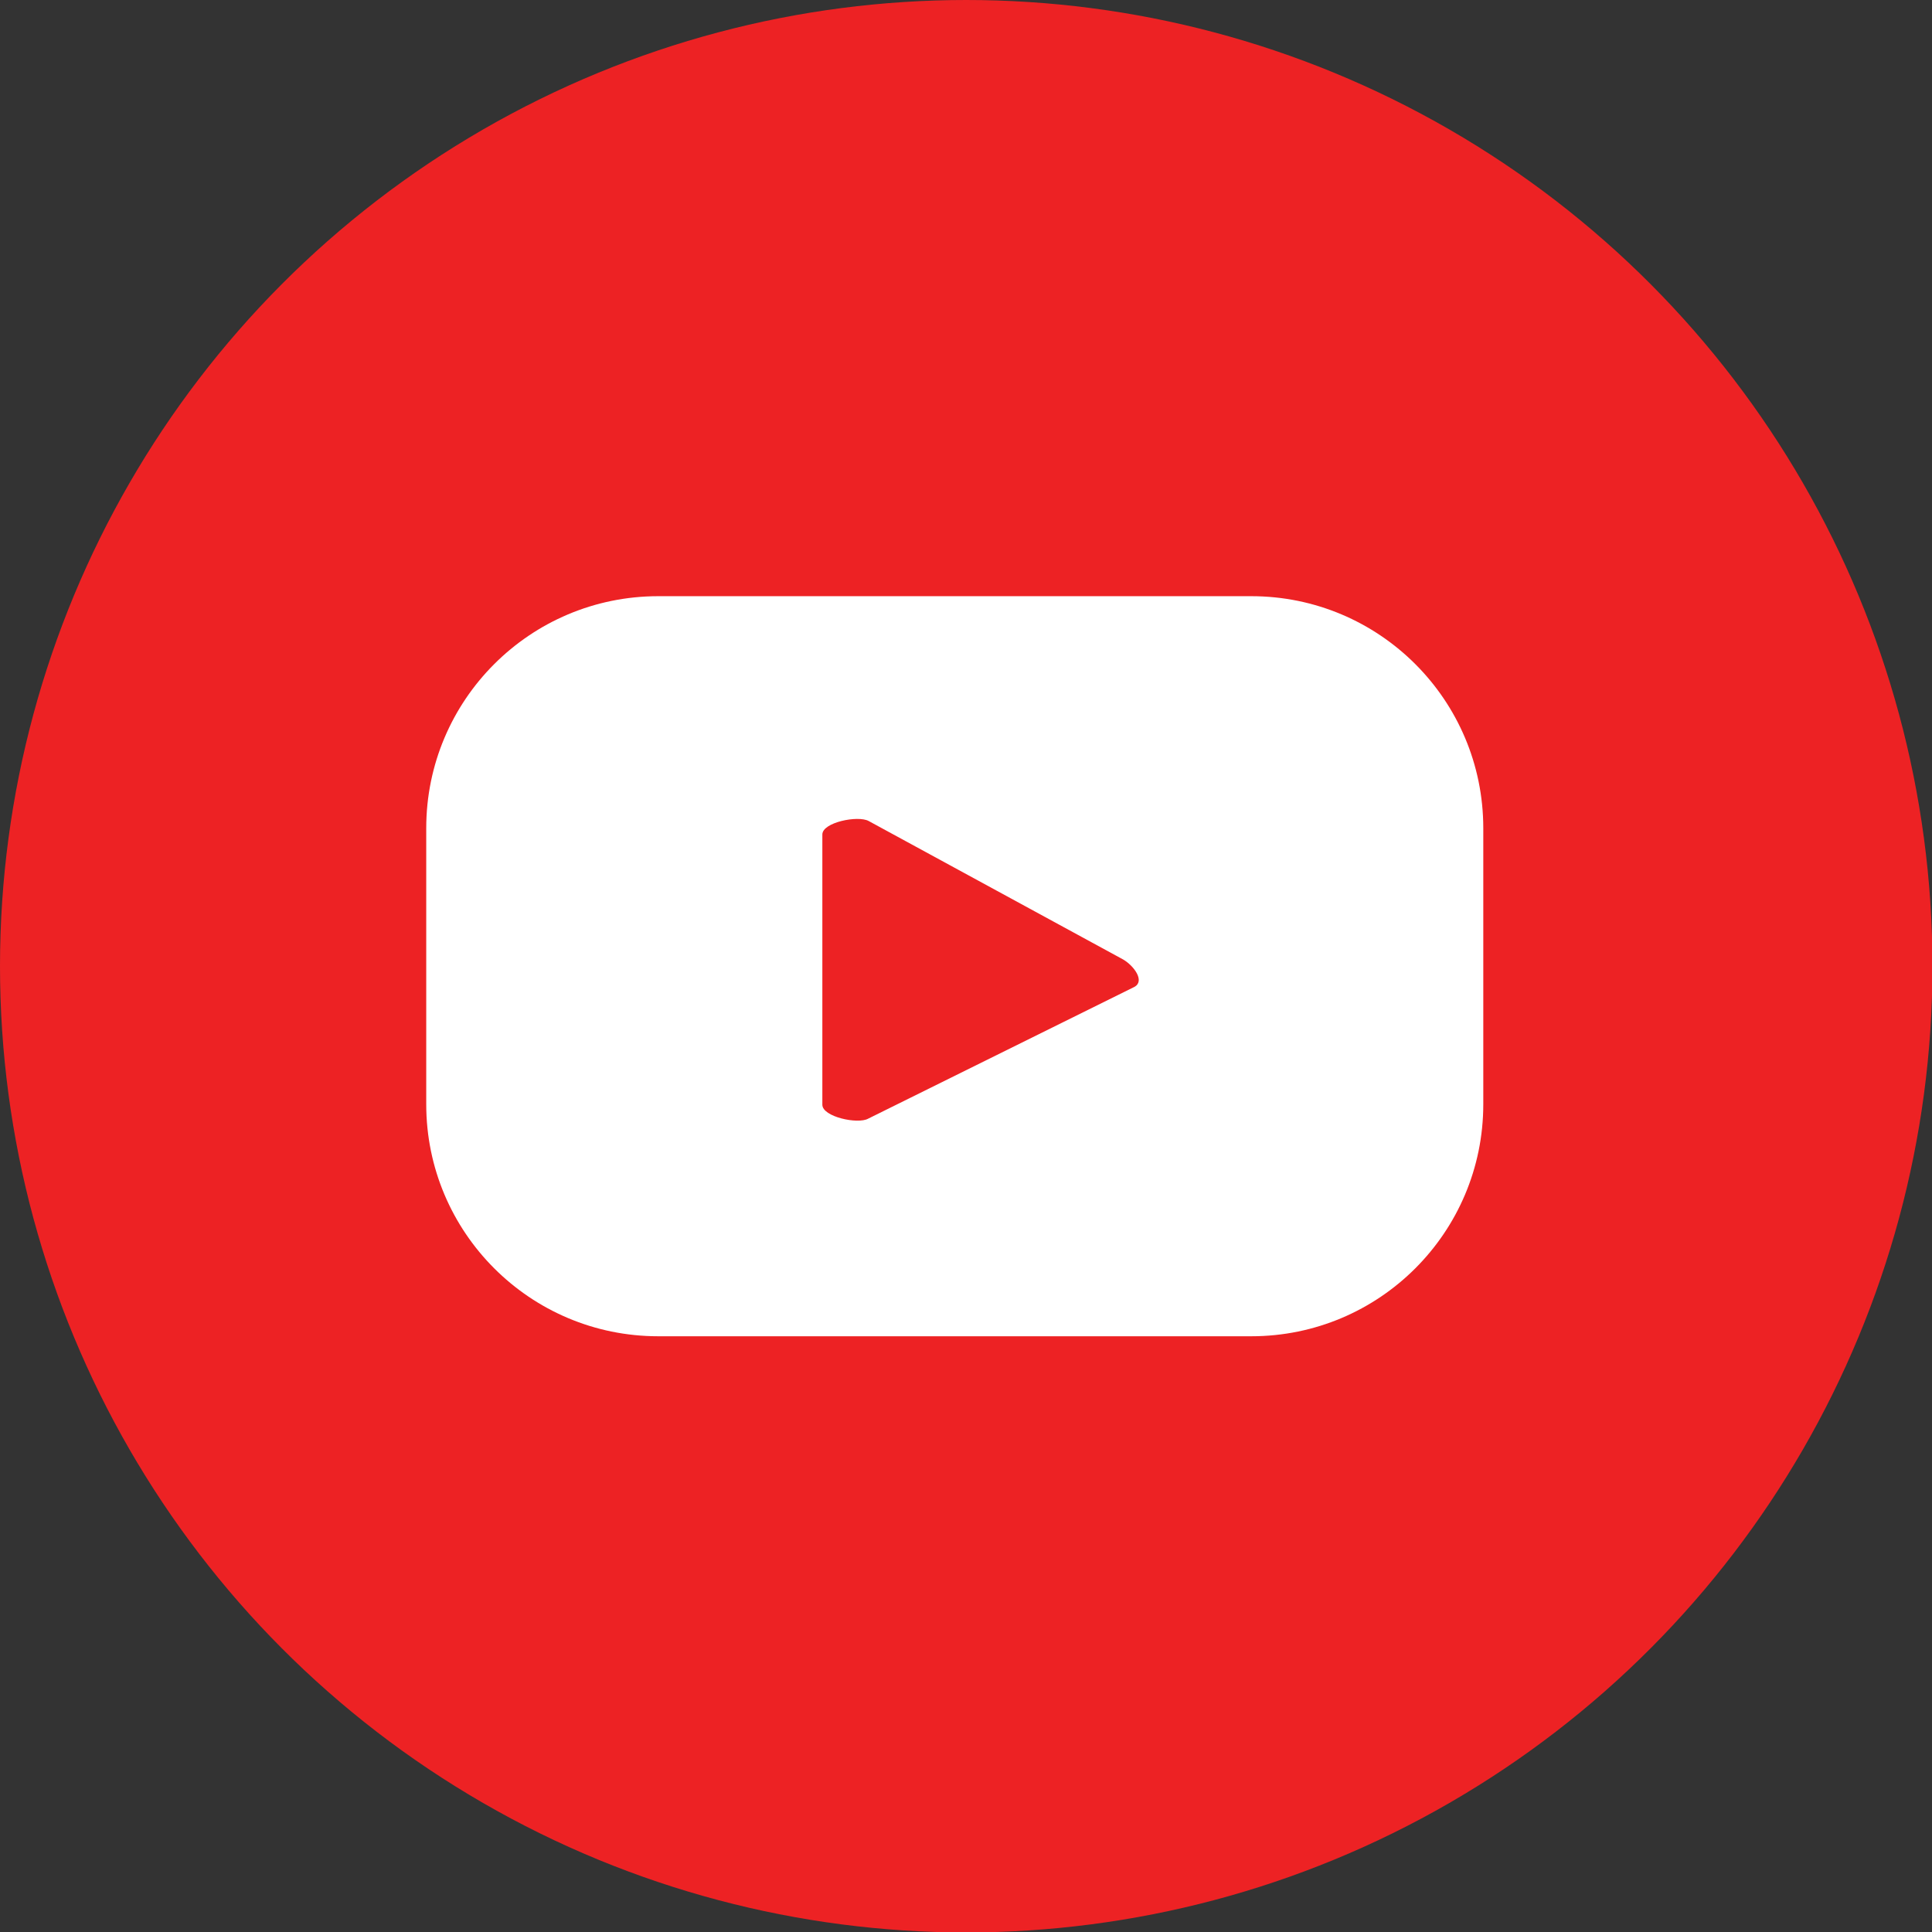 <?xml version="1.0" encoding="UTF-8"?>
<svg id="Layer_1" data-name="Layer 1" xmlns="http://www.w3.org/2000/svg" viewBox="0 0 42.97 42.97">
  <rect x="0" y="0" width="42.97" height="42.97" fill="#333333" stroke="none"/>
  <defs>
    <style>
      .cls-1 {
        fill: #fff;
      }

      .cls-1, .cls-2 {
        stroke-width: 0px;
      }

      .cls-2 {
        fill: #ed2224;
      }
    </style>
  </defs>
  <circle class="cls-2" cx="21.49" cy="21.49" r="21.49"/>
  <path class="cls-1" d="m32.99,18.42c0-2.85-2.31-5.16-5.16-5.16h-13.19c-2.85,0-5.16,2.31-5.16,5.16v6.14c0,2.85,2.31,5.16,5.16,5.16h13.19c2.85,0,5.16-2.31,5.16-5.16v-6.14Zm-7.76,3.53l-5.92,2.93c-.23.13-1.02-.04-1.02-.31v-6.01c0-.27.79-.43,1.03-.3l5.66,3.08c.24.14.49.48.25.61Z"/>
</svg>